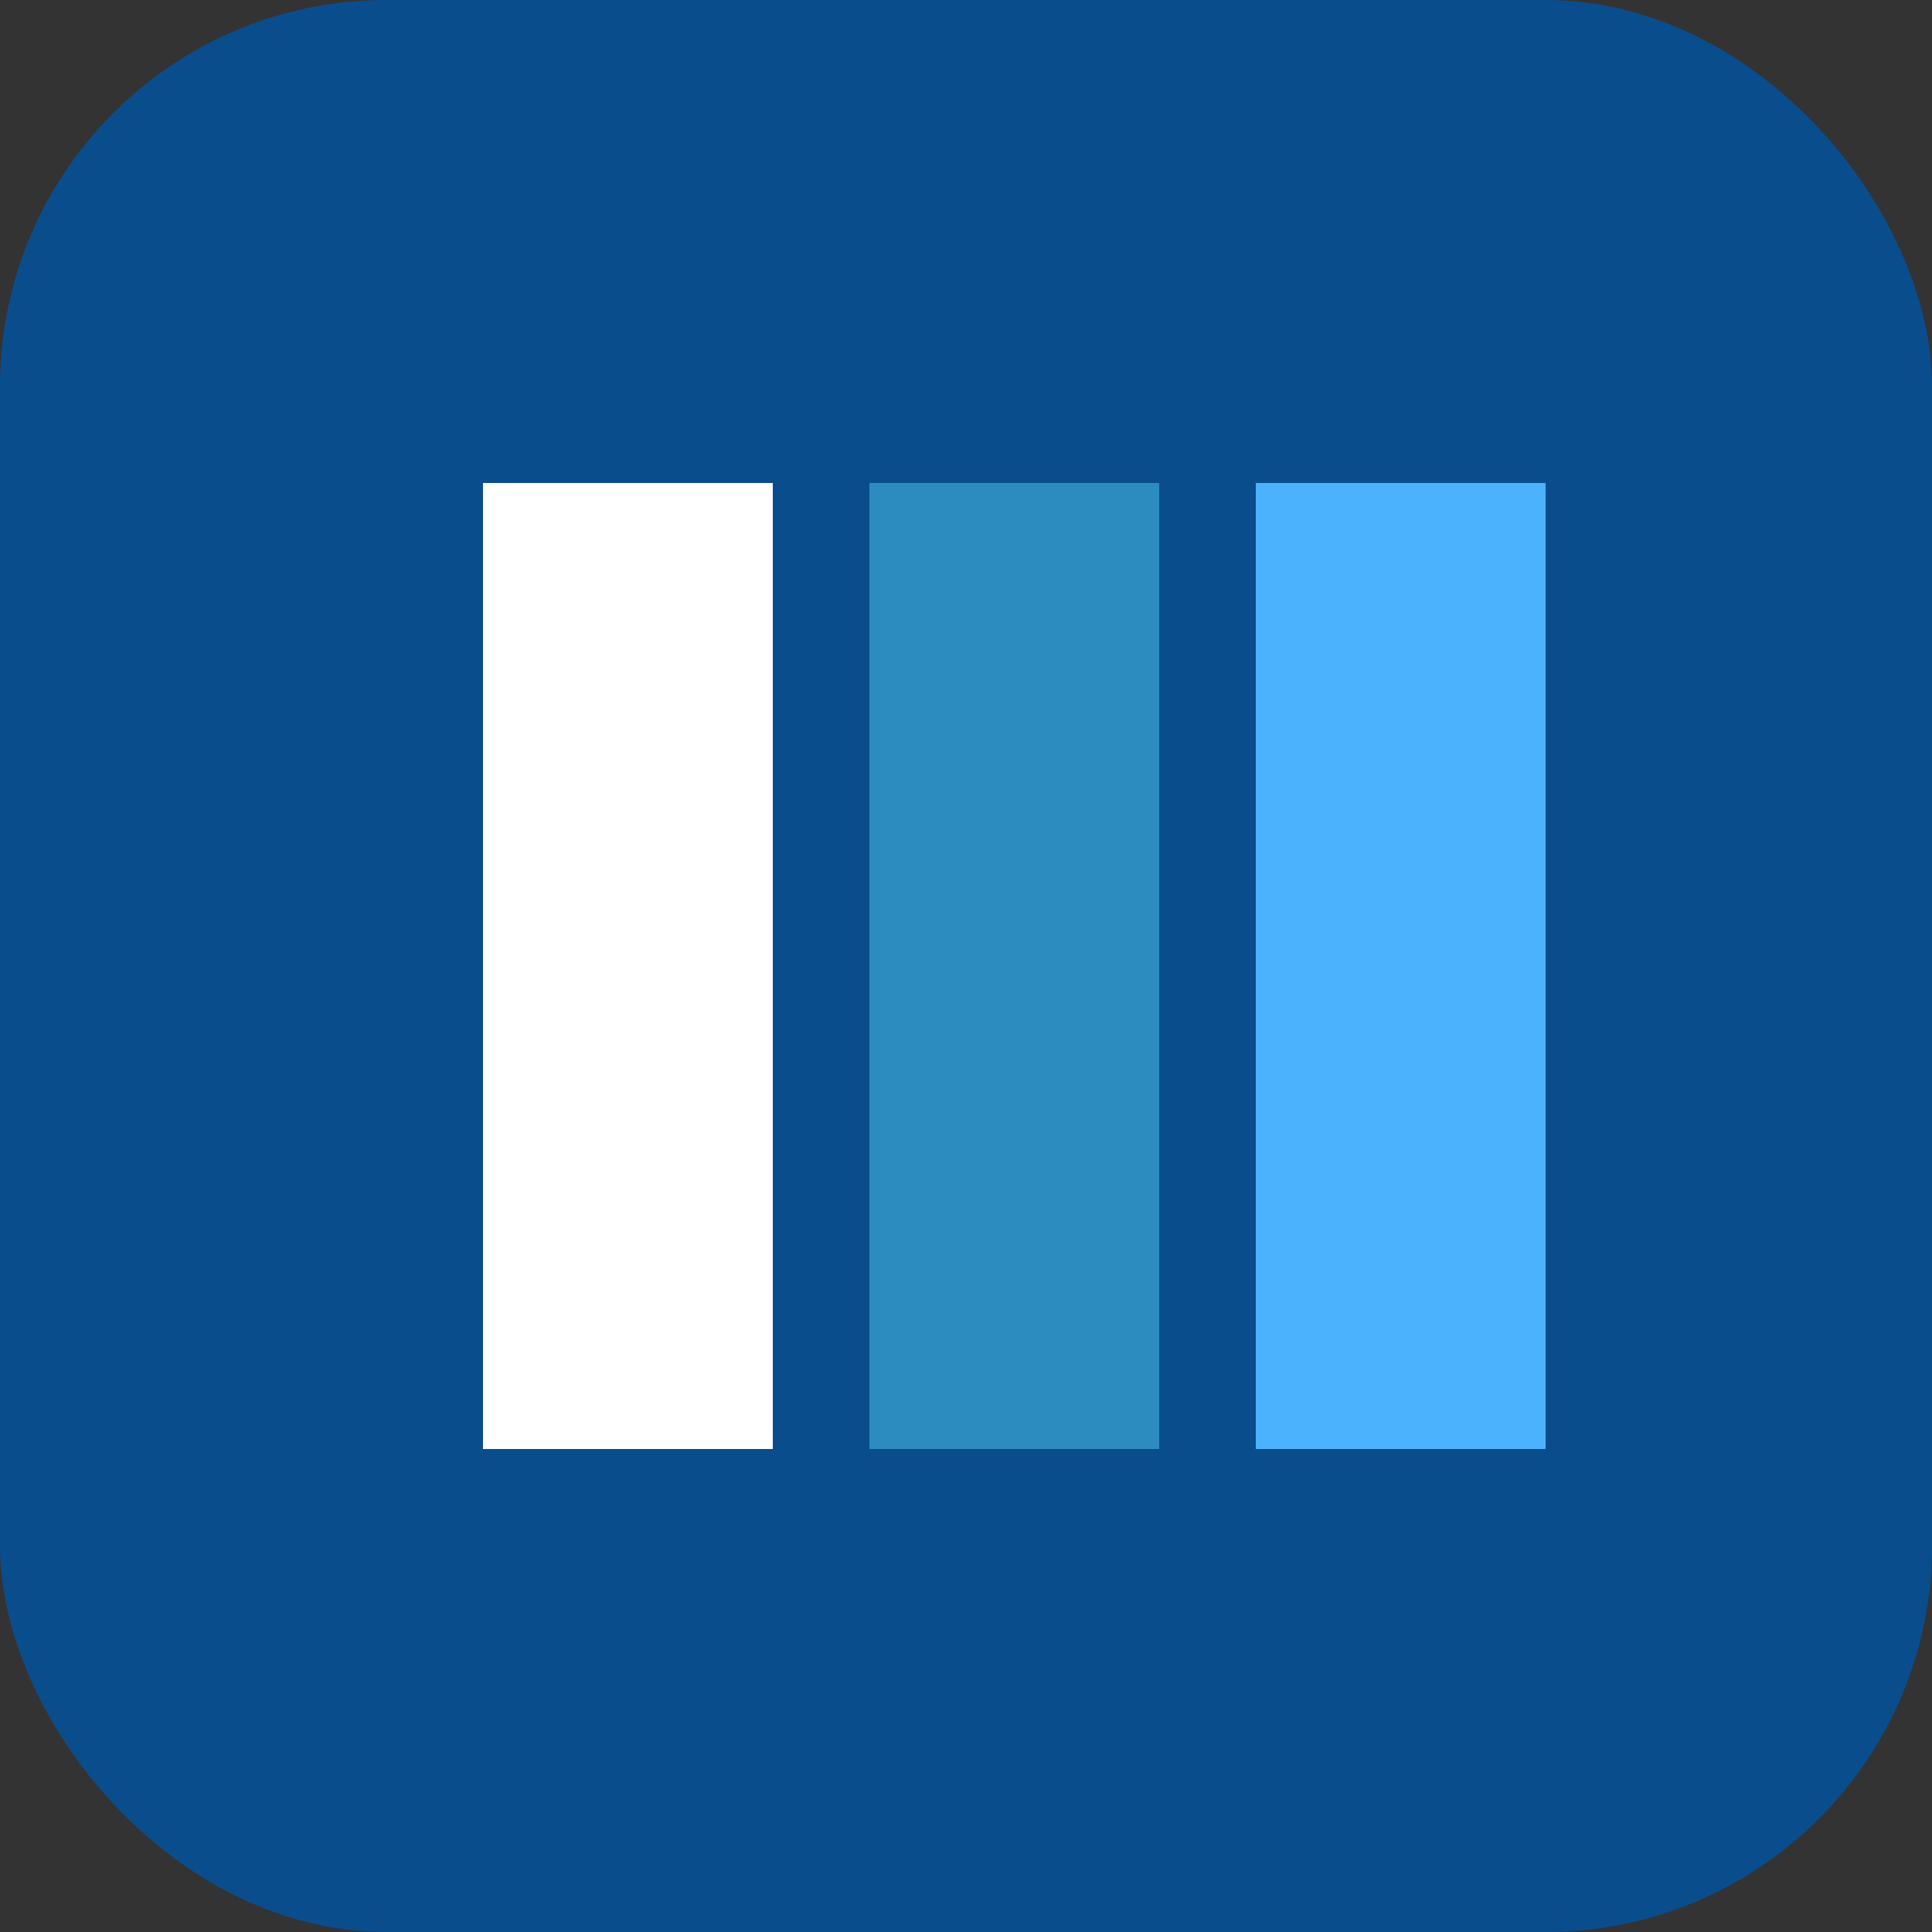 <svg xmlns="http://www.w3.org/2000/svg" viewBox="0 0 100 100" fill="none">
  <rect x="0" y="0" width="100" height="100" fill="#333333" stroke="none"/>
  <rect width="100" height="100" rx="20" fill="#0a4d8c"/>
  <path d="M25 25h15v50H25z" fill="#ffffff"/>
  <path d="M45 25h15v50H45z" fill="#2c8cc0"/>
  <path d="M65 25h15v50H65z" fill="#4bb3fd"/>
</svg>
